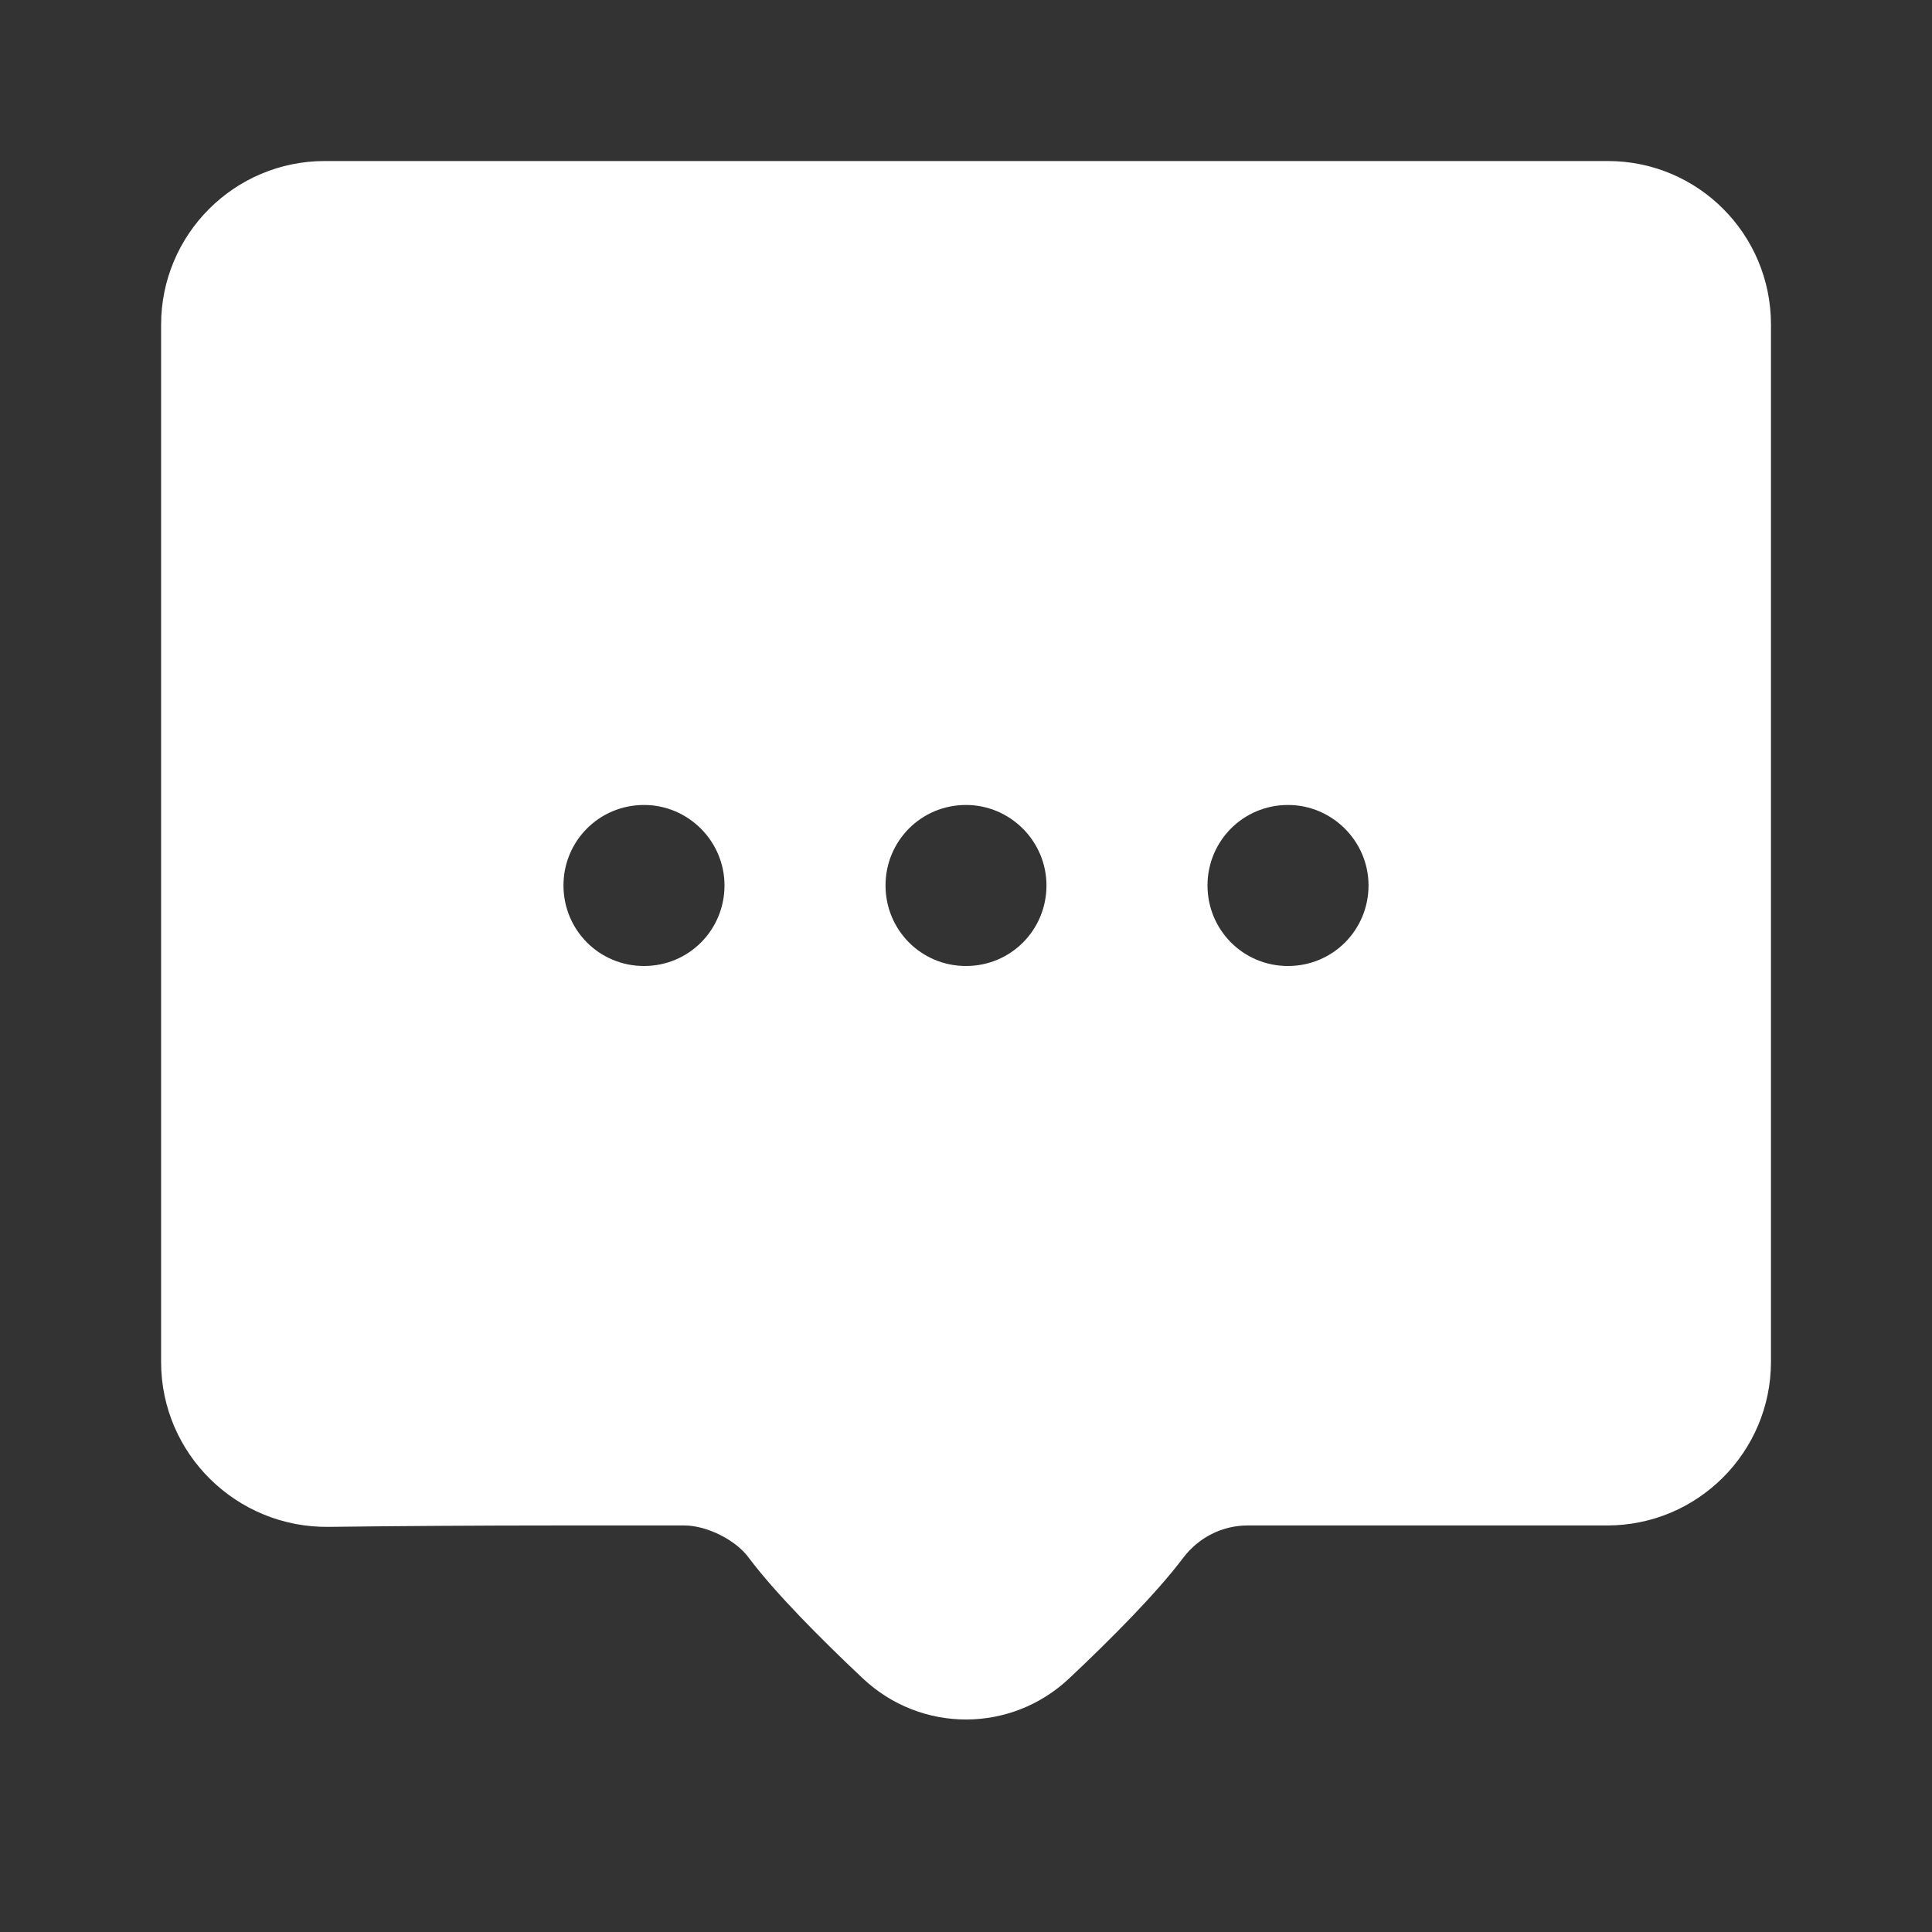 <svg width="26" height="26" viewBox="0 0 26 26" fill="none" xmlns="http://www.w3.org/2000/svg">
<rect x="0" y="0" width="26" height="26" fill="#333333" stroke="none"/>
<g id="vuesax/bold/message-notif">
<g id="message-notif">
<path id="Vector" d="M4.371 2.167C3.154 2.167 2.168 3.154 2.168 4.371V18.329C2.168 19.566 3.185 20.562 4.422 20.548C5.312 20.537 6.403 20.529 7.583 20.529H9.208C9.512 20.529 9.902 20.724 10.075 20.962C10.434 21.439 11.041 22.05 11.61 22.586C12.394 23.325 13.606 23.325 14.39 22.586C14.959 22.05 15.566 21.439 15.925 20.962C16.131 20.692 16.445 20.529 16.792 20.529H21.629C22.846 20.529 23.833 19.542 23.833 18.325C23.833 17.429 23.833 16.322 23.833 15.123V4.367C23.833 3.152 22.852 2.167 21.637 2.167C17.912 2.167 10.193 2.167 4.371 2.167ZM8.667 13C8.06 13 7.583 12.512 7.583 11.916C7.583 11.321 8.06 10.833 8.667 10.833C9.263 10.833 9.75 11.321 9.75 11.916C9.75 12.512 9.273 13 8.667 13ZM13 13C12.393 13 11.917 12.512 11.917 11.916C11.917 11.321 12.393 10.833 13 10.833C13.596 10.833 14.083 11.321 14.083 11.916C14.083 12.512 13.607 13 13 13ZM17.333 13C16.727 13 16.25 12.512 16.25 11.916C16.25 11.321 16.727 10.833 17.333 10.833C17.929 10.833 18.417 11.321 18.417 11.916C18.417 12.512 17.94 13 17.333 13Z" fill="white"/>
</g>
</g>
</svg>
